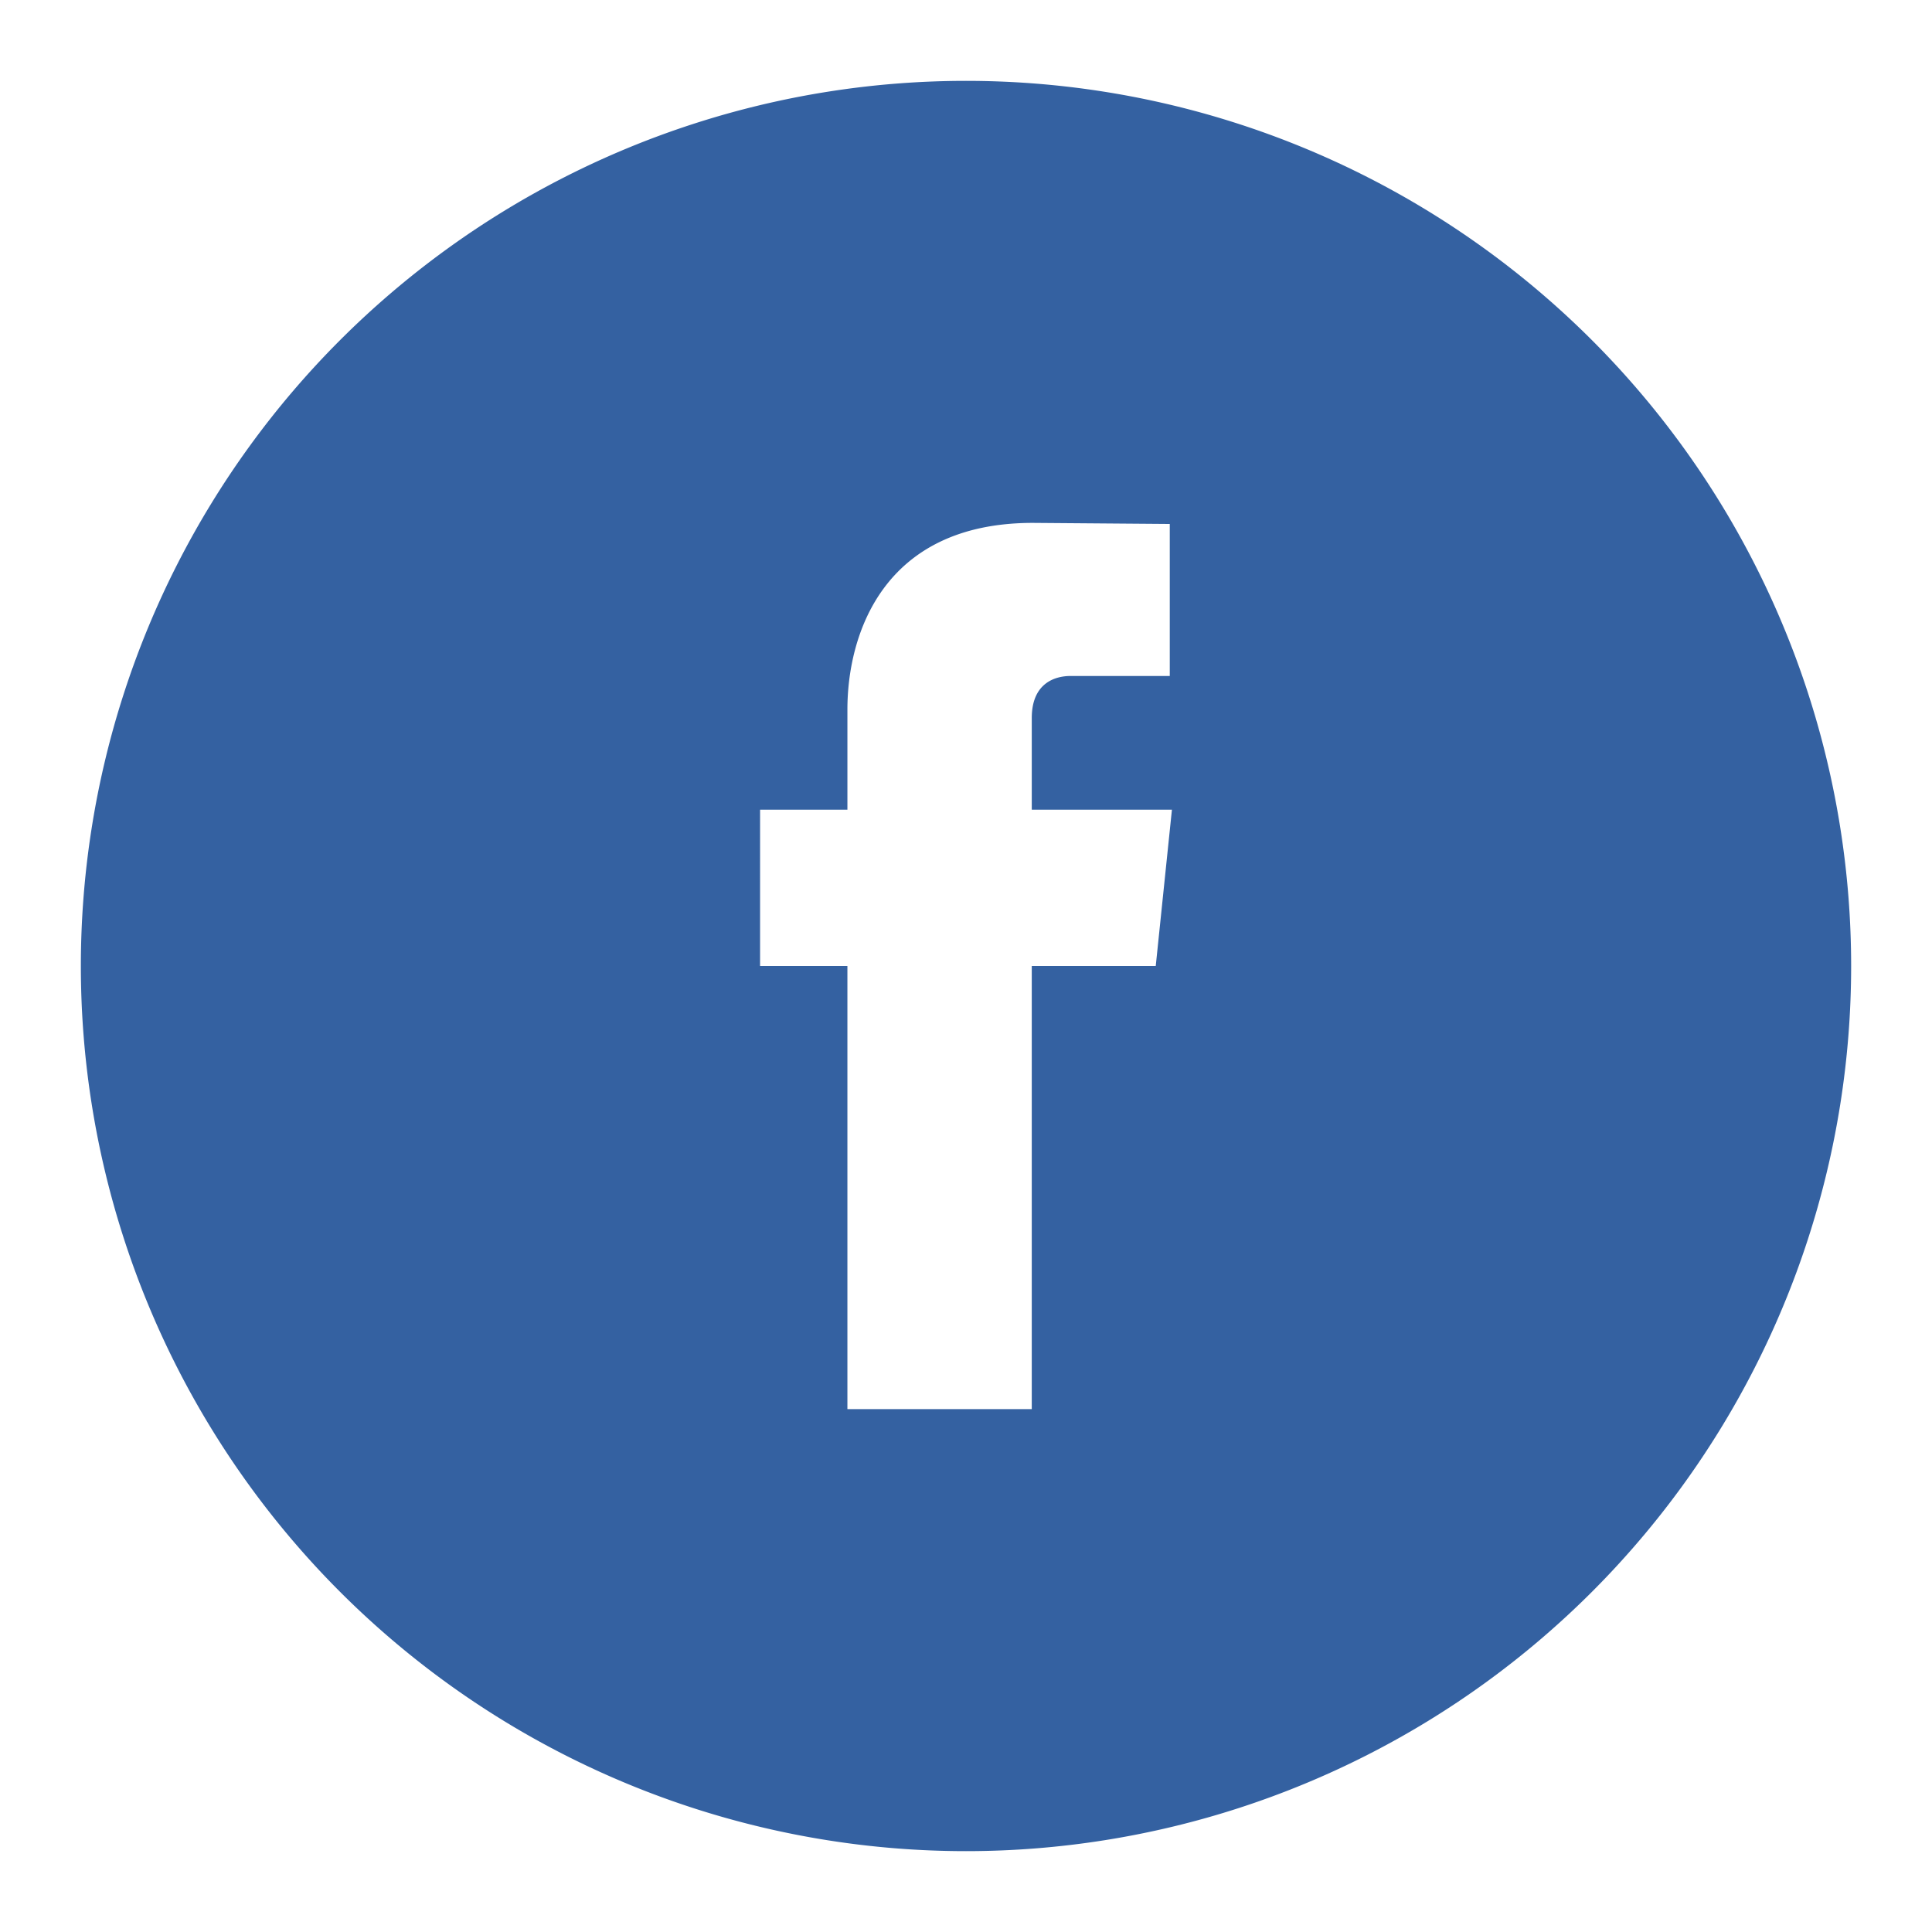 <svg xmlns="http://www.w3.org/2000/svg" viewBox="0 0 1792 1792" fill="#3461a1" width="16" height="16">
  <path d="M896 75a1 1 0 1 0 0 1642 1 1 0 0 0 0-1642m176 821H957v411H786V896h-81V751h81v-93c0-68 32-173 172-173l127 1v141h-92c-15 0-36 7-36 39v85h130z"/>
</svg>
